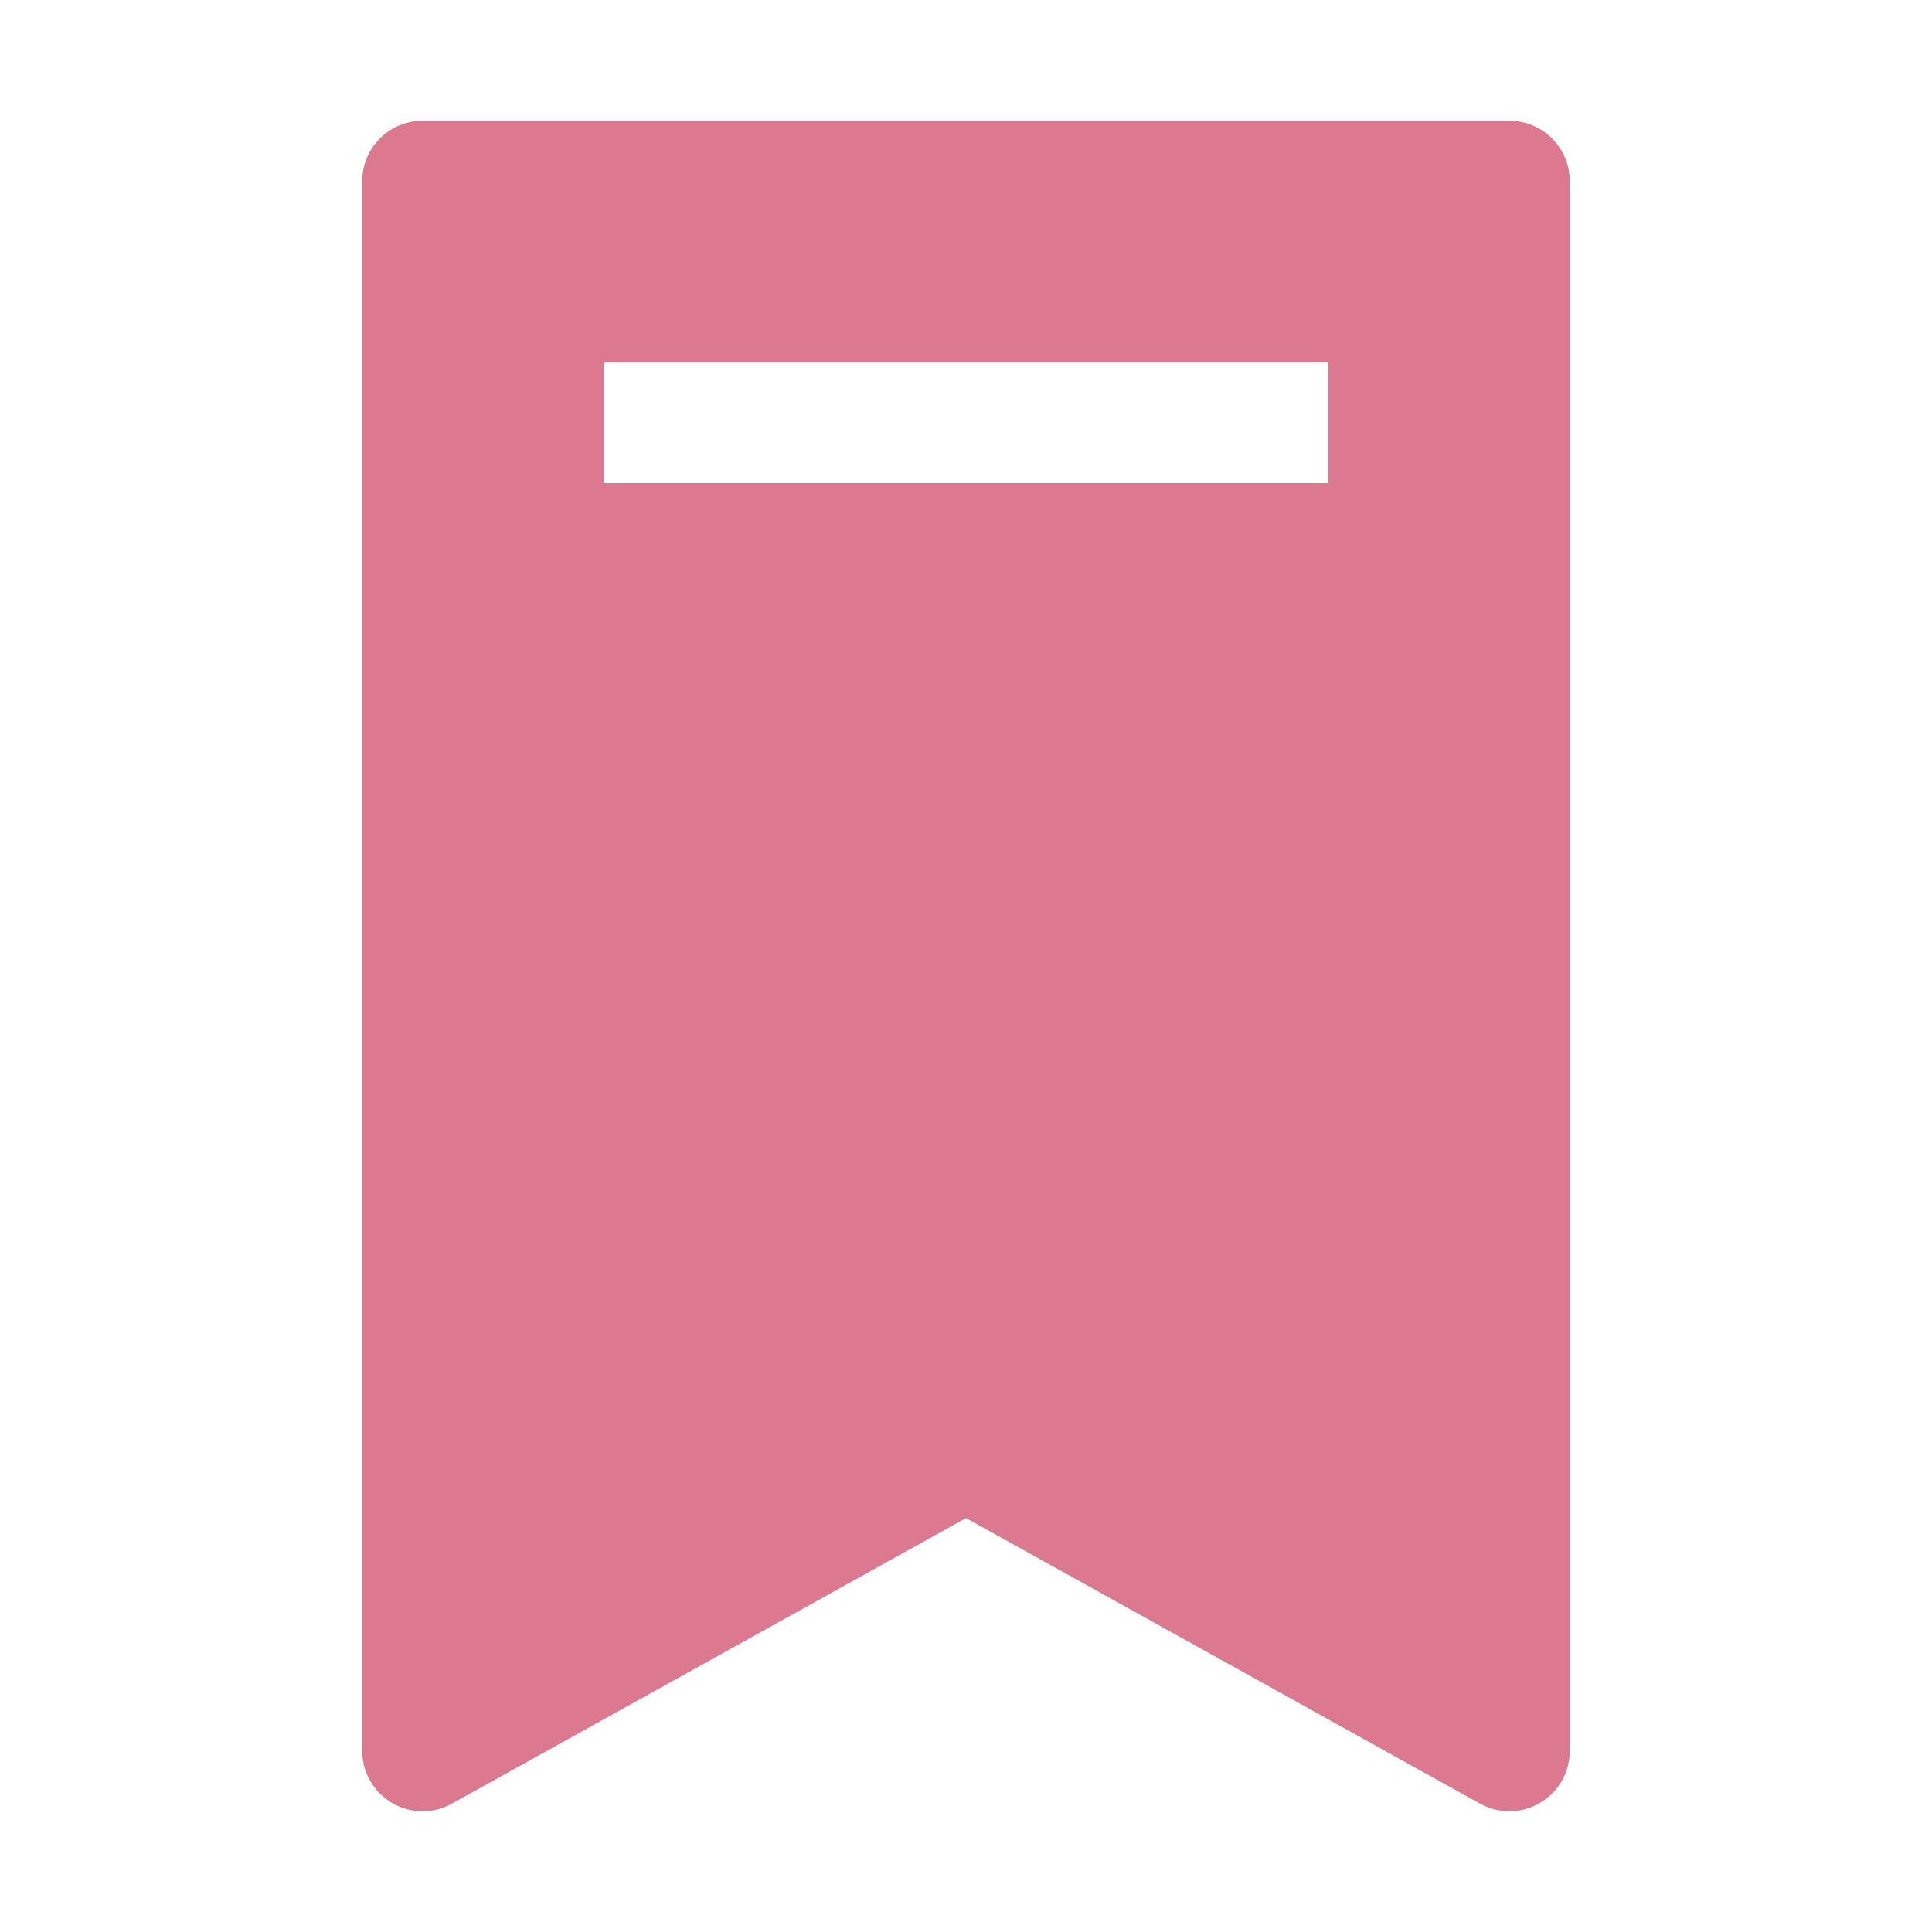 <svg xmlns="http://www.w3.org/2000/svg" width="32" height="32" viewBox="0 0 16 16"><path fill="#DD7891FF" fill-rule="evenodd" d="M3.5 1a.5.5 0 0 0-.5.5v13a.5.5 0 0 0 .743.437L8 12.572l4.257 2.365A.5.5 0 0 0 13 14.5v-13a.5.5 0 0 0-.5-.5zM5 4h6V3H5z" clip-rule="evenodd"/></svg>